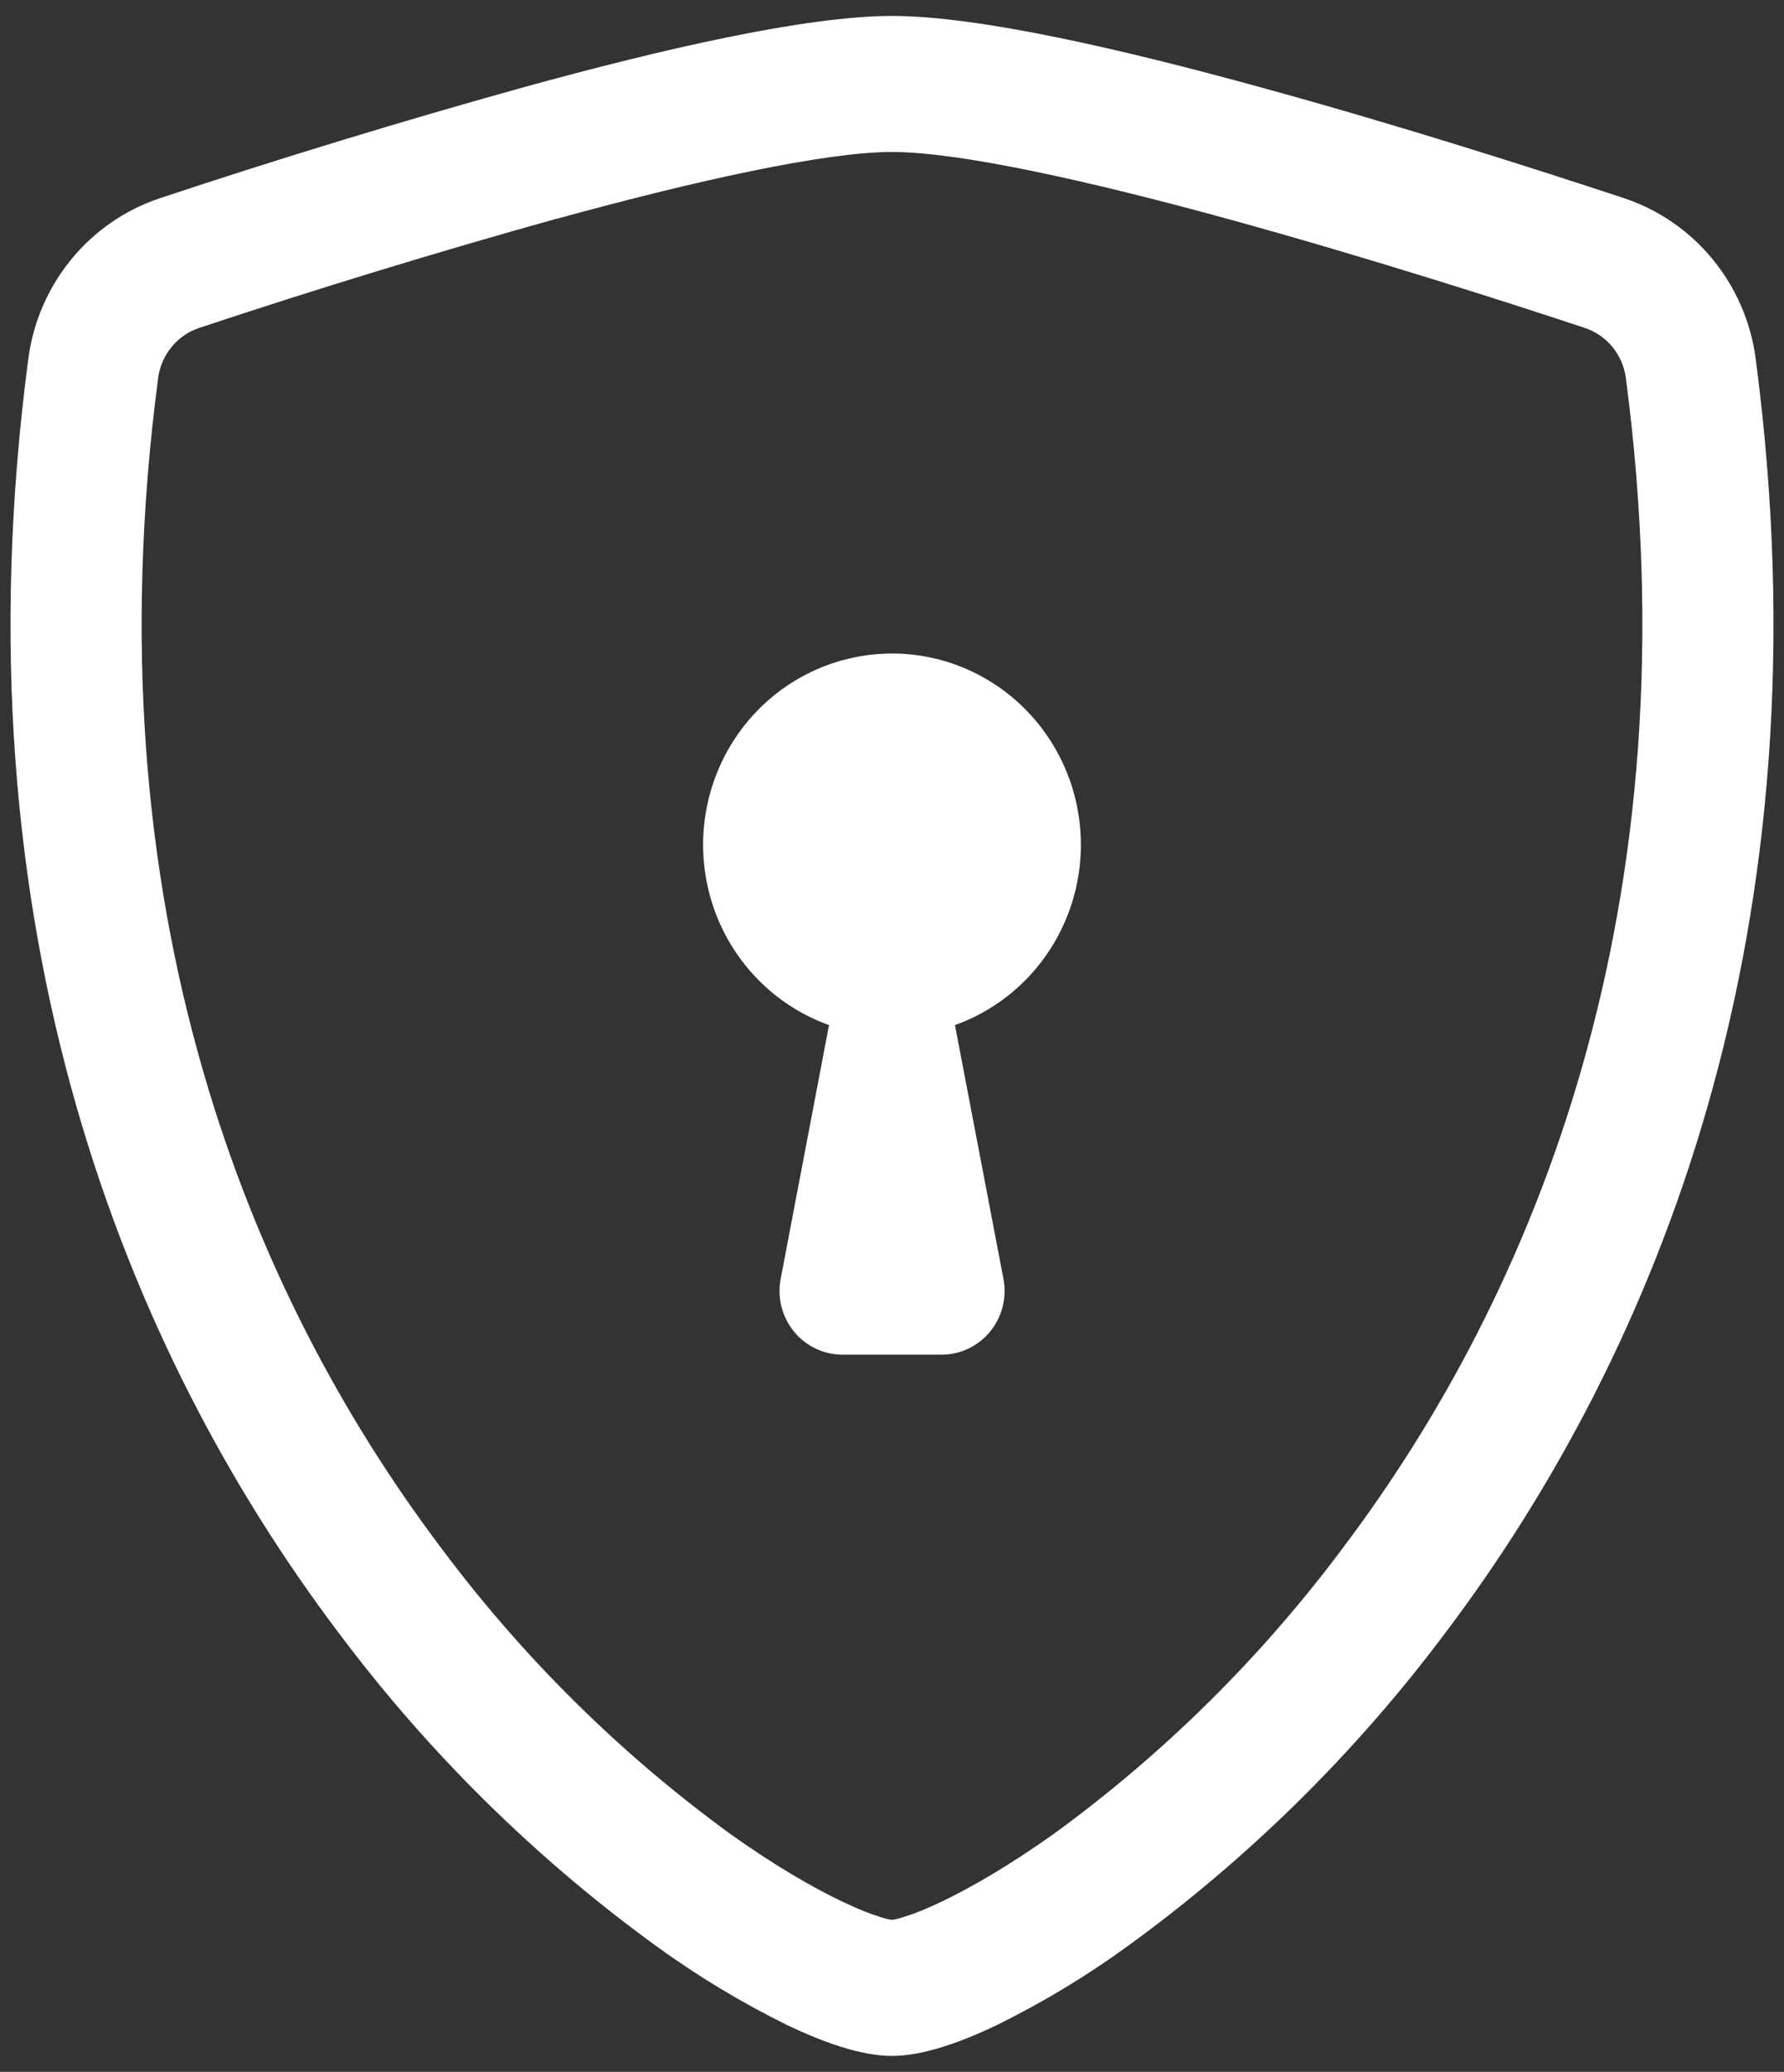 <svg xmlns="http://www.w3.org/2000/svg" width="56" height="65" viewBox="0 0 56 65" fill="none"><rect x="0" y="0" width="56" height="65" fill="#333333" stroke="none"/><path d="M17.477 6.86C13.713 7.91 9.973 9.052 6.263 10.284C5.924 10.395 5.623 10.6 5.394 10.876C5.164 11.152 5.016 11.487 4.966 11.844C2.776 28.472 7.836 40.604 13.872 48.596C16.428 52.014 19.475 55.024 22.913 57.528C24.28 58.504 25.49 59.208 26.443 59.66C26.917 59.888 27.304 60.04 27.601 60.132C27.73 60.178 27.864 60.212 28 60.232C28.134 60.21 28.267 60.176 28.395 60.132C28.696 60.04 29.083 59.888 29.558 59.66C30.506 59.208 31.72 58.5 33.087 57.528C36.525 55.024 39.572 52.014 42.128 48.596C48.164 40.608 53.224 28.472 51.034 11.844C50.984 11.487 50.836 11.151 50.607 10.876C50.378 10.6 50.076 10.395 49.737 10.284C47.164 9.432 42.82 8.044 38.523 6.864C34.135 5.66 30.099 4.768 28 4.768C25.905 4.768 21.865 5.66 17.477 6.864V6.86ZM16.426 2.74C20.715 1.56 25.273 0.5 28 0.5C30.727 0.5 35.285 1.56 39.574 2.74C43.962 3.94 48.385 5.36 50.986 6.22C52.074 6.583 53.038 7.25 53.768 8.143C54.498 9.036 54.964 10.119 55.113 11.268C57.469 29.176 52.002 42.448 45.369 51.228C42.556 54.984 39.203 58.291 35.42 61.04C34.112 61.991 32.726 62.828 31.277 63.54C30.17 64.068 28.98 64.5 28 64.5C27.02 64.5 25.834 64.068 24.723 63.54C23.274 62.828 21.888 61.991 20.58 61.04C16.797 58.291 13.444 54.984 10.631 51.228C3.998 42.448 -1.469 29.176 0.887 11.268C1.036 10.119 1.502 9.036 2.232 8.143C2.962 7.25 3.926 6.583 5.014 6.22C8.789 4.967 12.595 3.807 16.426 2.74Z" fill="white"></path><path d="M33.929 26.5C33.93 27.741 33.55 28.952 32.842 29.966C32.134 30.98 31.133 31.746 29.976 32.16L31.498 40.12C31.554 40.41 31.545 40.708 31.473 40.994C31.401 41.279 31.268 41.545 31.082 41.773C30.897 42 30.664 42.184 30.4 42.309C30.137 42.435 29.849 42.5 29.557 42.5H26.442C26.151 42.499 25.864 42.434 25.601 42.308C25.338 42.182 25.105 41.999 24.92 41.771C24.735 41.544 24.602 41.278 24.53 40.993C24.459 40.707 24.45 40.409 24.506 40.12L26.023 32.16C24.999 31.793 24.093 31.149 23.406 30.297C22.719 29.445 22.276 28.418 22.127 27.328C21.977 26.239 22.127 25.129 22.559 24.119C22.99 23.11 23.688 22.24 24.575 21.605C25.463 20.97 26.505 20.594 27.59 20.517C28.674 20.441 29.758 20.668 30.724 21.174C31.689 21.679 32.499 22.443 33.064 23.382C33.63 24.322 33.929 25.4 33.929 26.5Z" fill="white"></path></svg>